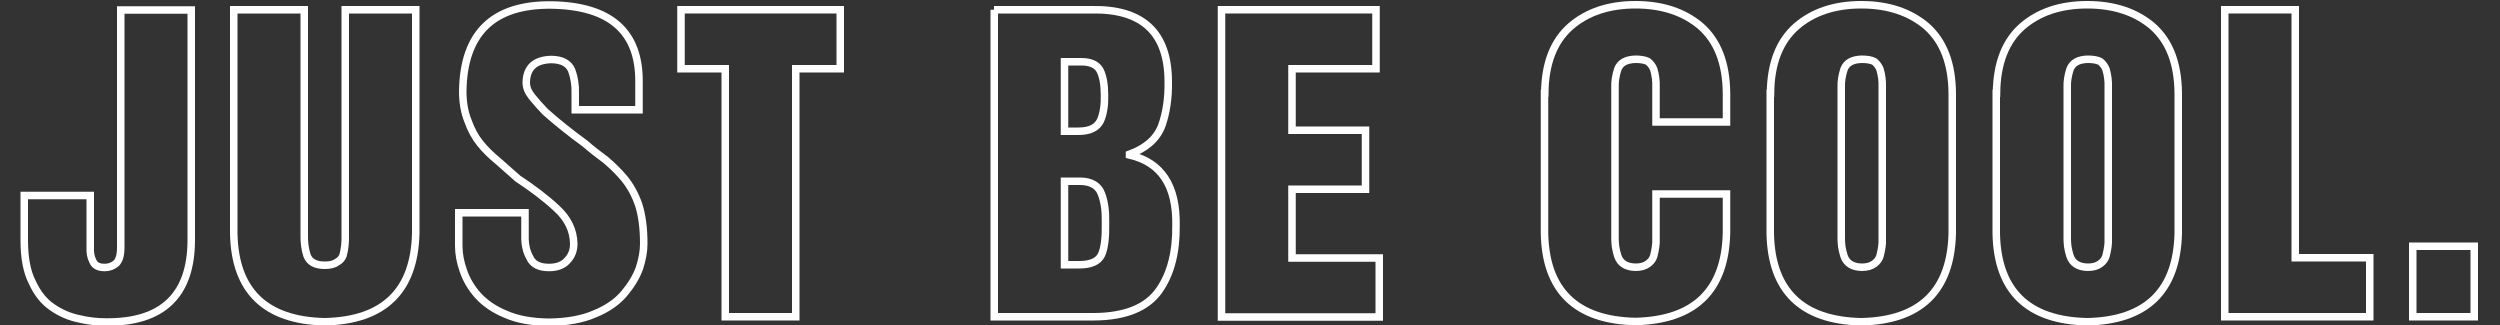 <?xml version="1.0" encoding="utf-8"?>
<!-- Generator: Adobe Illustrator 27.7.0, SVG Export Plug-In . SVG Version: 6.00 Build 0)  -->
<svg version="1.1" id="レイヤー_1" xmlns="http://www.w3.org/2000/svg" xmlns:xlink="http://www.w3.org/1999/xlink" x="0px"
	 y="0px" viewBox="0 0 1000 130" style="enable-background:new 0 0 1000 130;" xml:space="preserve">
<rect x="0" y="0" width="1000" height="130" fill="#333333" stroke="none"/>
<style type="text/css">
	.st0{fill:none;stroke:#FFFFFF;stroke-width:3;stroke-miterlimit:10;}
</style>
<g>
	<g>
		<path class="st0" d="M76.5,96.2c-0.1,21.9-11.5,32.8-34.1,32.6c-3.5,0-7.2-0.4-10.9-1.3c-3.8-0.8-7.3-2.3-10.6-4.6
			c-3.3-2.2-6-5.6-8-10c-2.2-4.3-3.2-9.9-3.2-16.8V78.2h26.4v20.9c-0.1,2,0.2,3.7,1,5.3c0.7,1.8,2.3,2.6,4.8,2.6
			c1.8,0,3.3-0.6,4.6-1.7c1.2-1.2,1.8-3.3,1.8-6.3v-95h28.2V96.2z"/>
		<path class="st0" d="M93.5,3.9h28.2v89.7c-0.1,3.3,0.3,6.1,1.1,8.6c1,2.6,3.3,3.9,7.1,3.9c2.2,0,3.8-0.4,5-1.3
			c1.1-0.6,1.9-1.5,2.3-2.6c0.7-2.5,1-5.3,0.9-8.6V3.9h28.2v89.3c-0.5,23.1-12.7,35-36.4,35.5c-23.8-0.5-36-12.4-36.4-35.4V3.9z"/>
		<path class="st0" d="M210,85.1v9.1c-0.1,3.4,0.5,6.3,1.9,8.8c1.2,2.7,3.8,4,7.7,4c3.3,0,5.8-1,7.4-2.9c1.7-1.8,2.5-4,2.5-6.6
			c-0.1-5.4-2.4-10.1-6.9-14.2c-4.4-4.1-9.6-8-15.5-11.9c-2.7-2.4-5.3-4.7-7.8-6.9c-2.7-2.2-5.1-4.5-7.2-7.1c-2.1-2.6-3.7-5.6-4.9-9
			c-1.4-3.4-2.1-7.4-2.1-11.9c0.3-23.3,12.2-34.8,35.6-34.5c23.5,0.4,35.1,10.7,34.9,30.9v11h-25.5v-6.6c0.1-3.3-0.4-6.3-1.4-9.1
			c-1.2-2.9-3.9-4.3-8-4.4c-6.7,0.1-10.1,3.2-10.2,9.2c0,1.9,0.7,3.7,2.2,5.6c1.5,1.9,3.3,3.9,5.4,6.1c4.7,4.2,10.1,8.5,16,12.8
			c2.6,2.3,5.4,4.4,8.2,6.5c2.6,2.2,5.2,4.7,7.6,7.6c2.3,2.9,4.2,6.3,5.6,10.4c1.3,4.1,2,9.3,2,15.5c0,3-0.6,6.2-1.7,9.7
			c-1.3,3.6-3.4,7-6.2,10.3c-2.8,3.3-6.7,6-11.6,8c-5,2.2-11.1,3.3-18.4,3.4c-6.8-0.1-12.5-1.1-17.1-3.1c-4.7-1.9-8.5-4.5-11.3-7.6
			c-2.7-3-4.7-6.4-5.9-10c-1.2-3.4-1.8-6.7-1.8-9.8V85.1L210,85.1z"/>
		<path class="st0" d="M272.5,3.9h63.6v23.6h-17.8v99.2h-28.2V27.5h-17.7V3.9z"/>
		<path class="st0" d="M397.6,3.9h39.1c20.4-0.4,30.6,9.2,30.6,28.9c0.1,6.6-0.8,12.4-2.6,17.5c-2,5.2-6.3,9-12.9,11.4V62
			c12.7,2.9,18.9,12.3,18.6,28.3c0.1,10.6-2.1,19.2-6.7,25.8c-4.9,7-13.6,10.5-26,10.6h-40V3.9z M425.8,52.5h5.5
			c4.6,0,7.5-1.4,8.9-4.3c1.2-2.8,1.7-6.2,1.6-10.1c0-4.3-0.6-7.6-1.8-10c-1.3-2.3-3.8-3.4-7.5-3.4h-6.7V52.5z M425.8,105.9h5.9
			c4.6,0,7.6-1.3,8.9-4c1.2-2.6,1.7-6.8,1.6-12.8c0.1-4.5-0.4-8.4-1.6-11.5c-1.2-3.3-4-5-8.3-5.1h-6.5V105.9z"/>
		<path class="st0" d="M488.6,3.9h61.8v23.6h-33.6v24.6h29.4v23.6h-29.4v27.5h34.9v23.6h-63.1V3.9z"/>
		<path class="st0" d="M617.9,37.3c0.1-11.9,3.6-20.9,10.4-26.8c6.6-5.7,15.3-8.6,25.9-8.6c10.7,0,19.4,2.9,26.1,8.6
			c6.8,6,10.2,14.9,10.3,26.9v11.4h-28.2V34.9c0.1-2.4-0.2-4.8-0.9-7.2c-0.5-1.2-1.2-2.2-2.3-3.1c-1.2-0.6-2.8-0.9-5-0.9
			c-3.8,0.1-6.1,1.4-7.1,4c-0.8,2.5-1.2,4.9-1.1,7.2v60.8c0,0.9,0.1,1.8,0.2,2.9c0.2,1.3,0.5,2.5,0.9,3.8c1,2.9,3.3,4.4,7.1,4.5
			c2.2,0,3.8-0.5,5-1.4c1.1-0.8,1.9-1.8,2.3-3.1c0.7-2.8,1-5,0.9-6.8v-18h28.2v15.5c-0.5,23.1-12.7,34.9-36.4,35.5
			c-23.8-0.5-36-12.4-36.4-35.4V37.3z"/>
		<path class="st0" d="M708.2,37.3c0.1-11.9,3.6-20.9,10.4-26.8c6.6-5.7,15.3-8.6,25.9-8.6c10.7,0,19.4,2.9,26.1,8.6
			c6.8,6,10.2,14.9,10.3,26.9v55.8c-0.5,23.1-12.7,35-36.4,35.5c-23.8-0.5-36-12.4-36.4-35.4V37.3z M736.5,95.7
			c0,0.9,0.1,1.8,0.2,2.9c0.2,1.3,0.5,2.5,0.9,3.8c1,2.9,3.3,4.4,7.1,4.5c2.2,0,3.8-0.5,5-1.4c1.1-0.8,1.9-1.8,2.3-3.1
			c0.7-2.8,1-5,0.9-6.8V34.9c0.1-2.4-0.2-4.8-0.9-7.2c-0.5-1.2-1.2-2.2-2.3-3.1c-1.2-0.6-2.8-0.9-5-0.9c-3.8,0.1-6.1,1.4-7.1,4
			c-0.8,2.5-1.2,4.9-1.1,7.2V95.7z"/>
		<path class="st0" d="M798.6,37.3c0.1-11.9,3.6-20.9,10.4-26.8c6.6-5.7,15.3-8.6,25.9-8.6c10.7,0,19.4,2.9,26.1,8.6
			c6.8,6,10.2,14.9,10.3,26.9v55.8c-0.5,23.1-12.7,35-36.4,35.5c-23.8-0.5-36-12.4-36.4-35.4V37.3z M826.9,95.7
			c0,0.9,0.1,1.8,0.2,2.9c0.2,1.3,0.5,2.5,0.9,3.8c1,2.9,3.3,4.4,7.1,4.5c2.2,0,3.8-0.5,5-1.4c1.1-0.8,1.9-1.8,2.3-3.1
			c0.7-2.8,1-5,0.9-6.8V34.9c0.1-2.4-0.2-4.8-0.9-7.2c-0.5-1.2-1.2-2.2-2.3-3.1c-1.2-0.6-2.8-0.9-5-0.9c-3.8,0.1-6.1,1.4-7.1,4
			c-0.8,2.5-1.2,4.9-1.1,7.2V95.7z"/>
		<path class="st0" d="M889.9,3.9h28.2v99.2h29.8v23.6h-58V3.9z"/>
		<path class="st0" d="M965.1,126.7V98.5h24.6v28.2H965.1z"/>
	</g>
</g>
</svg>
